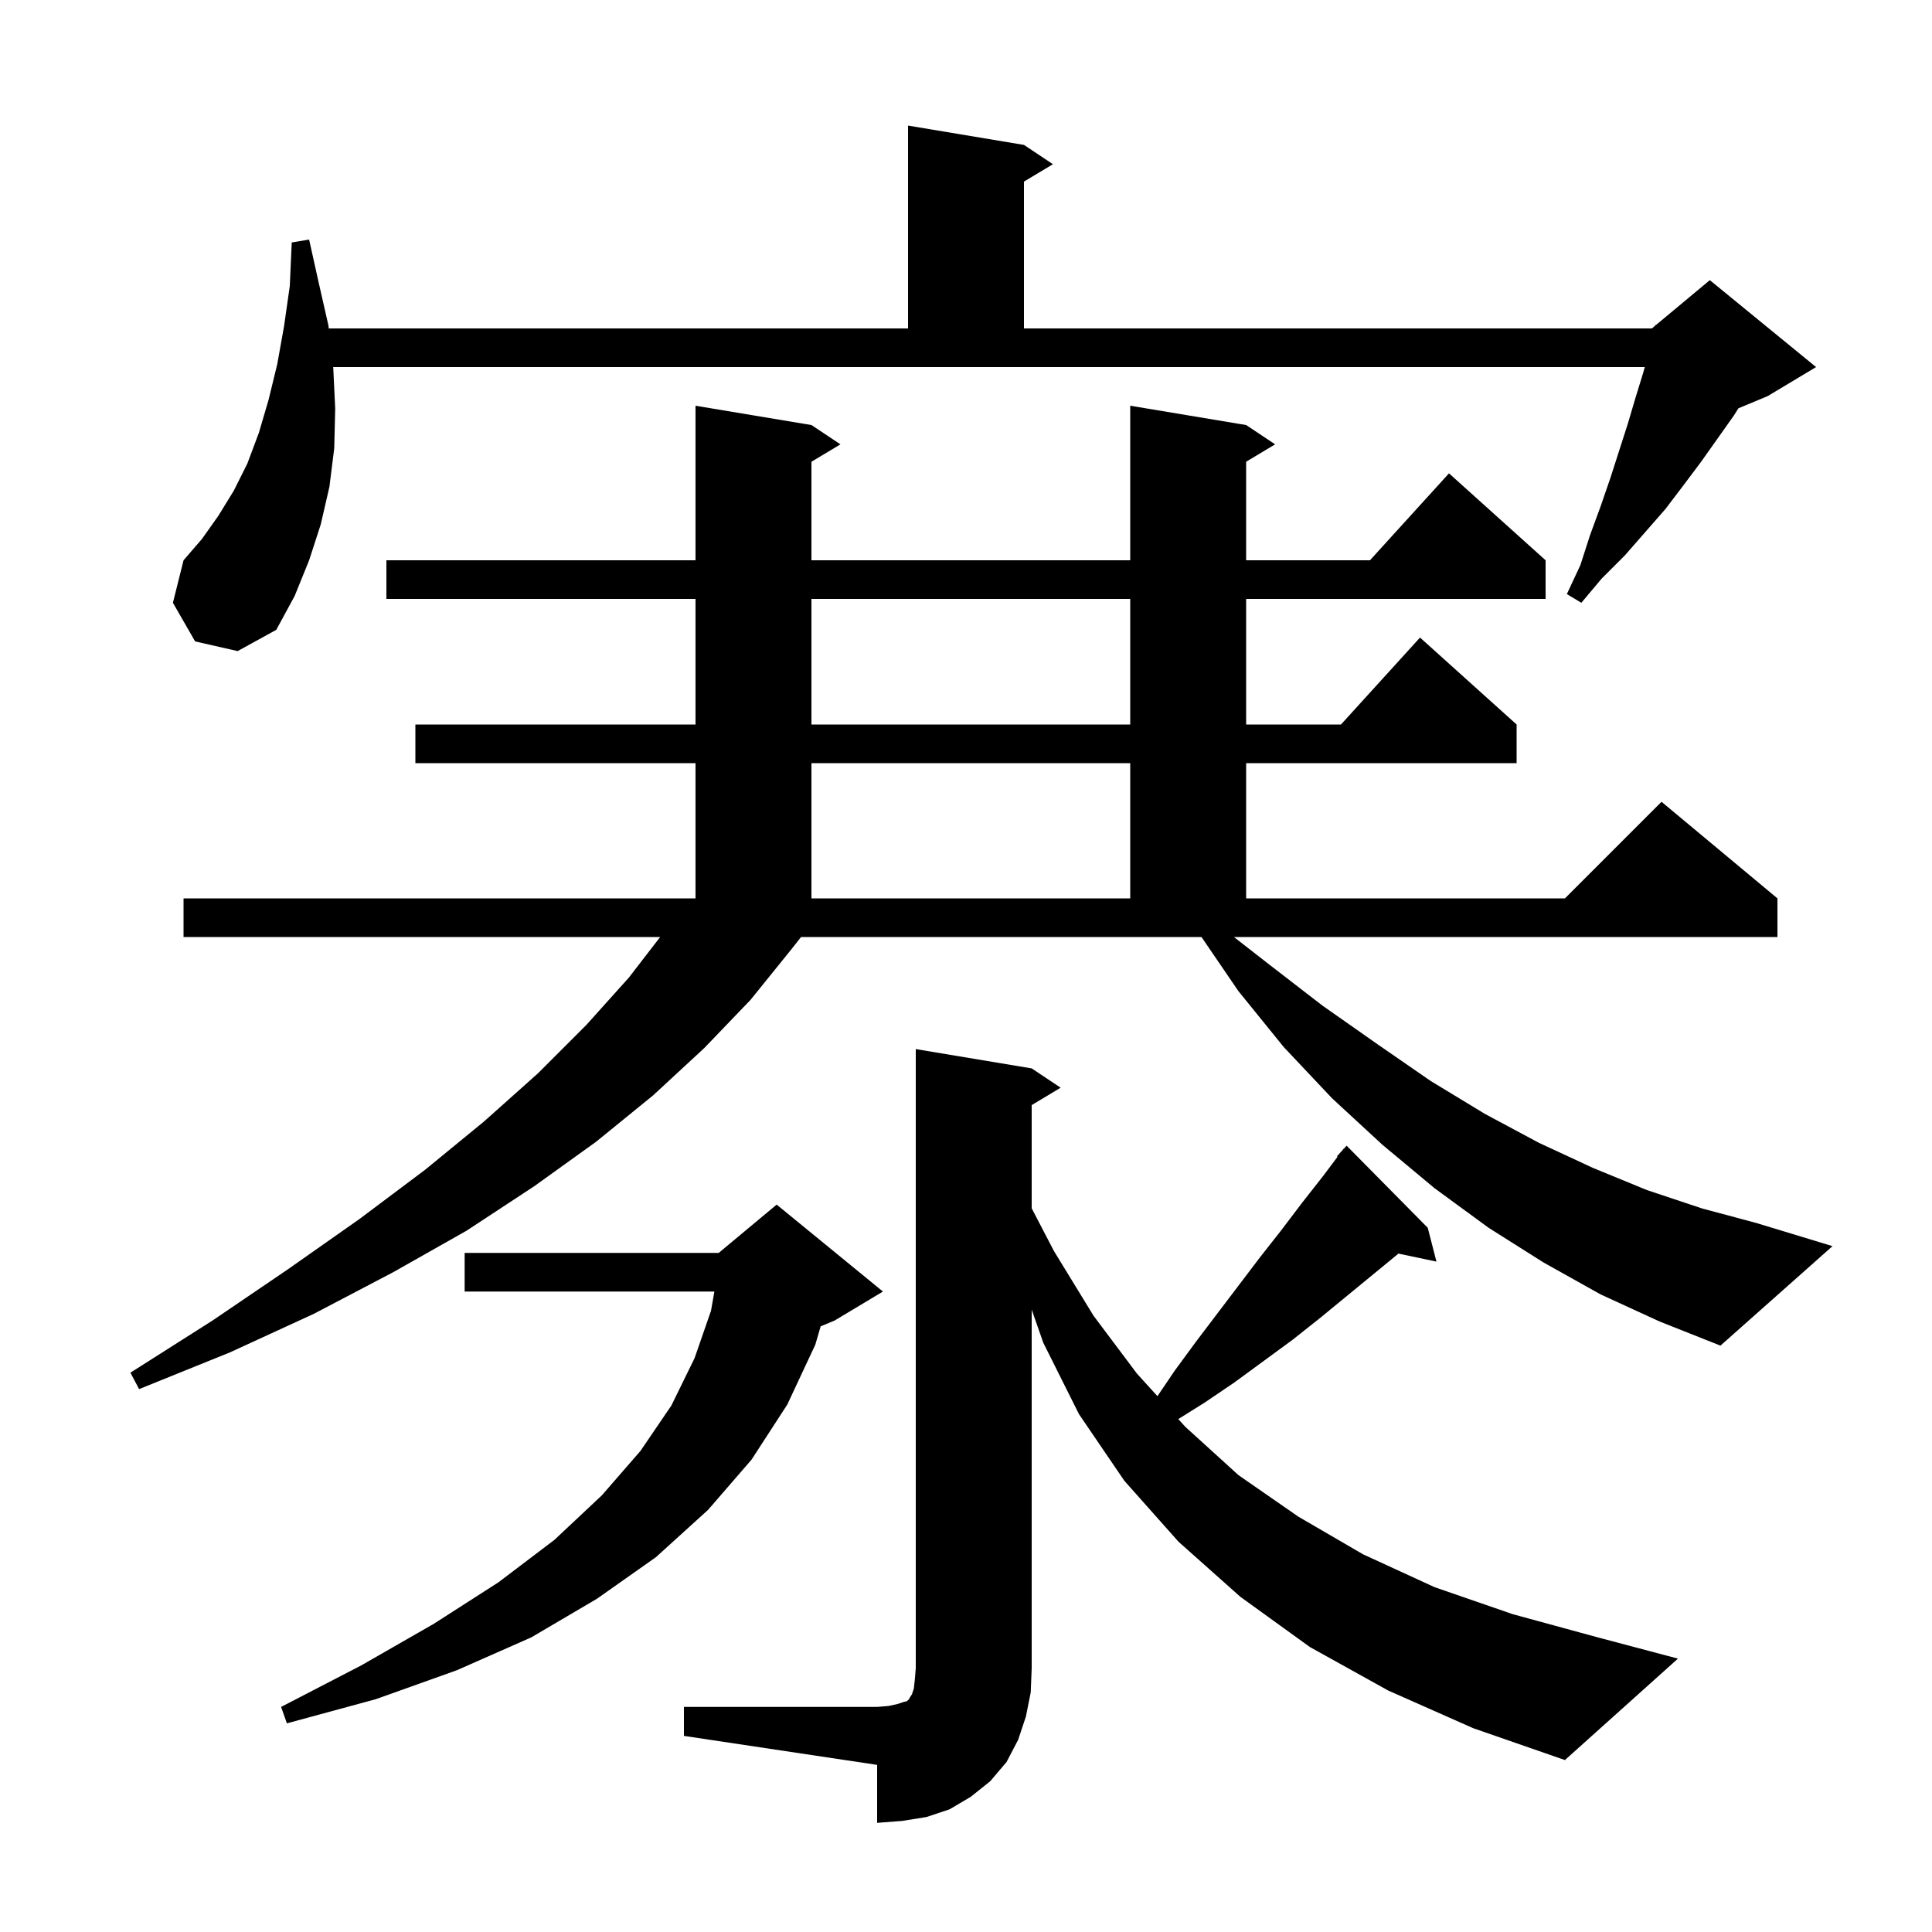 <svg xmlns="http://www.w3.org/2000/svg" xmlns:xlink="http://www.w3.org/1999/xlink" version="1.1" baseProfile="full" viewBox="0 0 200 200" width="200" height="200"><g fill="currentColor"><path d="M 70.8 176.7 L 90.8 176.7 L 92.0 176.6 L 92.9 176.4 L 93.5 176.2 L 93.9 176.1 L 94.1 175.9 L 94.2 175.7 L 94.4 175.4 L 94.6 174.8 L 94.7 173.9 L 94.8 172.7 L 94.8 108.6 L 106.8 110.6 L 109.8 112.6 L 106.8 114.4 L 106.8 125.082 L 109.1 129.5 L 113.2 136.2 L 117.7 142.2 L 119.818 144.53 L 121.6 141.9 L 123.8 138.9 L 130.4 130.2 L 132.6 127.4 L 134.8 124.5 L 137.0 121.7 L 138.463 119.749 L 138.4 119.7 L 138.971 119.071 L 139.1 118.9 L 139.115 118.914 L 139.4 118.6 L 147.8 127.1 L 148.7 130.6 L 144.768 129.772 L 136.7 136.4 L 133.8 138.7 L 127.8 143.1 L 124.7 145.2 L 121.975 146.903 L 122.7 147.7 L 128.2 152.7 L 134.4 157.0 L 141.1 160.9 L 148.5 164.3 L 156.6 167.1 L 165.4 169.5 L 173.7 171.7 L 162.0 182.2 L 152.5 178.9 L 143.7 175.0 L 135.6 170.5 L 128.4 165.3 L 122.0 159.6 L 116.4 153.3 L 111.7 146.4 L 108.0 139.0 L 106.8 135.571 L 106.8 172.7 L 106.7 175.2 L 106.2 177.7 L 105.4 180.1 L 104.2 182.4 L 102.5 184.4 L 100.5 186.0 L 98.3 187.3 L 95.9 188.1 L 93.4 188.5 L 90.8 188.7 L 90.8 182.7 L 70.8 179.7 Z M 91.4 133.7 L 86.4 136.7 L 84.955 137.302 L 84.4 139.2 L 81.5 145.4 L 77.8 151.1 L 73.3 156.3 L 67.9 161.2 L 61.8 165.5 L 55.0 169.5 L 47.3 172.9 L 38.9 175.9 L 29.7 178.4 L 29.1 176.7 L 37.4 172.4 L 44.9 168.1 L 51.6 163.8 L 57.4 159.4 L 62.3 154.8 L 66.3 150.2 L 69.5 145.5 L 71.9 140.6 L 73.6 135.7 L 73.953 133.7 L 48.1 133.7 L 48.1 129.7 L 74.4 129.7 L 80.4 124.7 Z M 165.7 134.0 L 159.8 130.7 L 154.1 127.1 L 148.5 123.0 L 143.1 118.5 L 137.9 113.7 L 132.9 108.4 L 128.2 102.6 L 124.378 97.0 L 82.924 97.0 L 81.9 98.3 L 77.7 103.5 L 72.9 108.5 L 67.6 113.4 L 61.7 118.2 L 55.3 122.8 L 48.3 127.4 L 40.7 131.7 L 32.5 136.0 L 23.8 140.0 L 14.4 143.8 L 13.5 142.1 L 22.0 136.7 L 29.8 131.4 L 37.2 126.2 L 44.0 121.1 L 50.1 116.1 L 55.7 111.1 L 60.7 106.1 L 65.1 101.2 L 68.338 97.0 L 19.0 97.0 L 19.0 93.0 L 72.0 93.0 L 72.0 79.0 L 43.0 79.0 L 43.0 75.0 L 72.0 75.0 L 72.0 62.0 L 40.0 62.0 L 40.0 58.0 L 72.0 58.0 L 72.0 42.0 L 84.0 44.0 L 87.0 46.0 L 84.0 47.8 L 84.0 58.0 L 117.0 58.0 L 117.0 42.0 L 129.0 44.0 L 132.0 46.0 L 129.0 47.8 L 129.0 58.0 L 141.818 58.0 L 150.0 49.0 L 160.0 58.0 L 160.0 62.0 L 129.0 62.0 L 129.0 75.0 L 138.818 75.0 L 147.0 66.0 L 157.0 75.0 L 157.0 79.0 L 129.0 79.0 L 129.0 93.0 L 162.0 93.0 L 172.0 83.0 L 184.0 93.0 L 184.0 97.0 L 127.737 97.0 L 131.2 99.7 L 136.9 104.1 L 142.6 108.1 L 148.1 111.9 L 153.7 115.3 L 159.3 118.3 L 164.9 120.9 L 170.5 123.2 L 176.2 125.1 L 181.8 126.6 L 189.7 129.0 L 178.1 139.3 L 171.8 136.8 Z M 84.0 79.0 L 84.0 93.0 L 117.0 93.0 L 117.0 79.0 Z M 84.0 62.0 L 84.0 75.0 L 117.0 75.0 L 117.0 62.0 Z M 34.5 38.1 L 34.7 42.3 L 34.6 46.4 L 34.1 50.4 L 33.2 54.3 L 32.0 58.0 L 30.5 61.7 L 28.6 65.2 L 24.6 67.4 L 20.2 66.4 L 17.9 62.4 L 19.0 58.0 L 20.9 55.8 L 22.6 53.4 L 24.2 50.8 L 25.6 48.0 L 26.8 44.8 L 27.8 41.4 L 28.7 37.7 L 29.4 33.8 L 30.0 29.6 L 30.2 25.1 L 32.0 24.8 L 33.0 29.3 L 34.0 33.7 L 34.034 34.0 L 94.0 34.0 L 94.0 13.0 L 106.0 15.0 L 109.0 17.0 L 106.0 18.8 L 106.0 34.0 L 171.0 34.0 L 171.38 33.683 L 171.4 33.6 L 171.453 33.622 L 177.0 29.0 L 188.0 38.0 L 183.0 41.0 L 179.958 42.268 L 179.5 43.0 L 176.1 47.8 L 174.3 50.2 L 172.4 52.7 L 168.2 57.5 L 165.8 59.9 L 163.7 62.4 L 162.2 61.5 L 163.6 58.5 L 164.6 55.4 L 165.7 52.4 L 166.7 49.5 L 168.5 43.9 L 169.3 41.2 L 170.1 38.6 L 170.268 38.0 L 34.489 38.0 Z "/></g></svg>